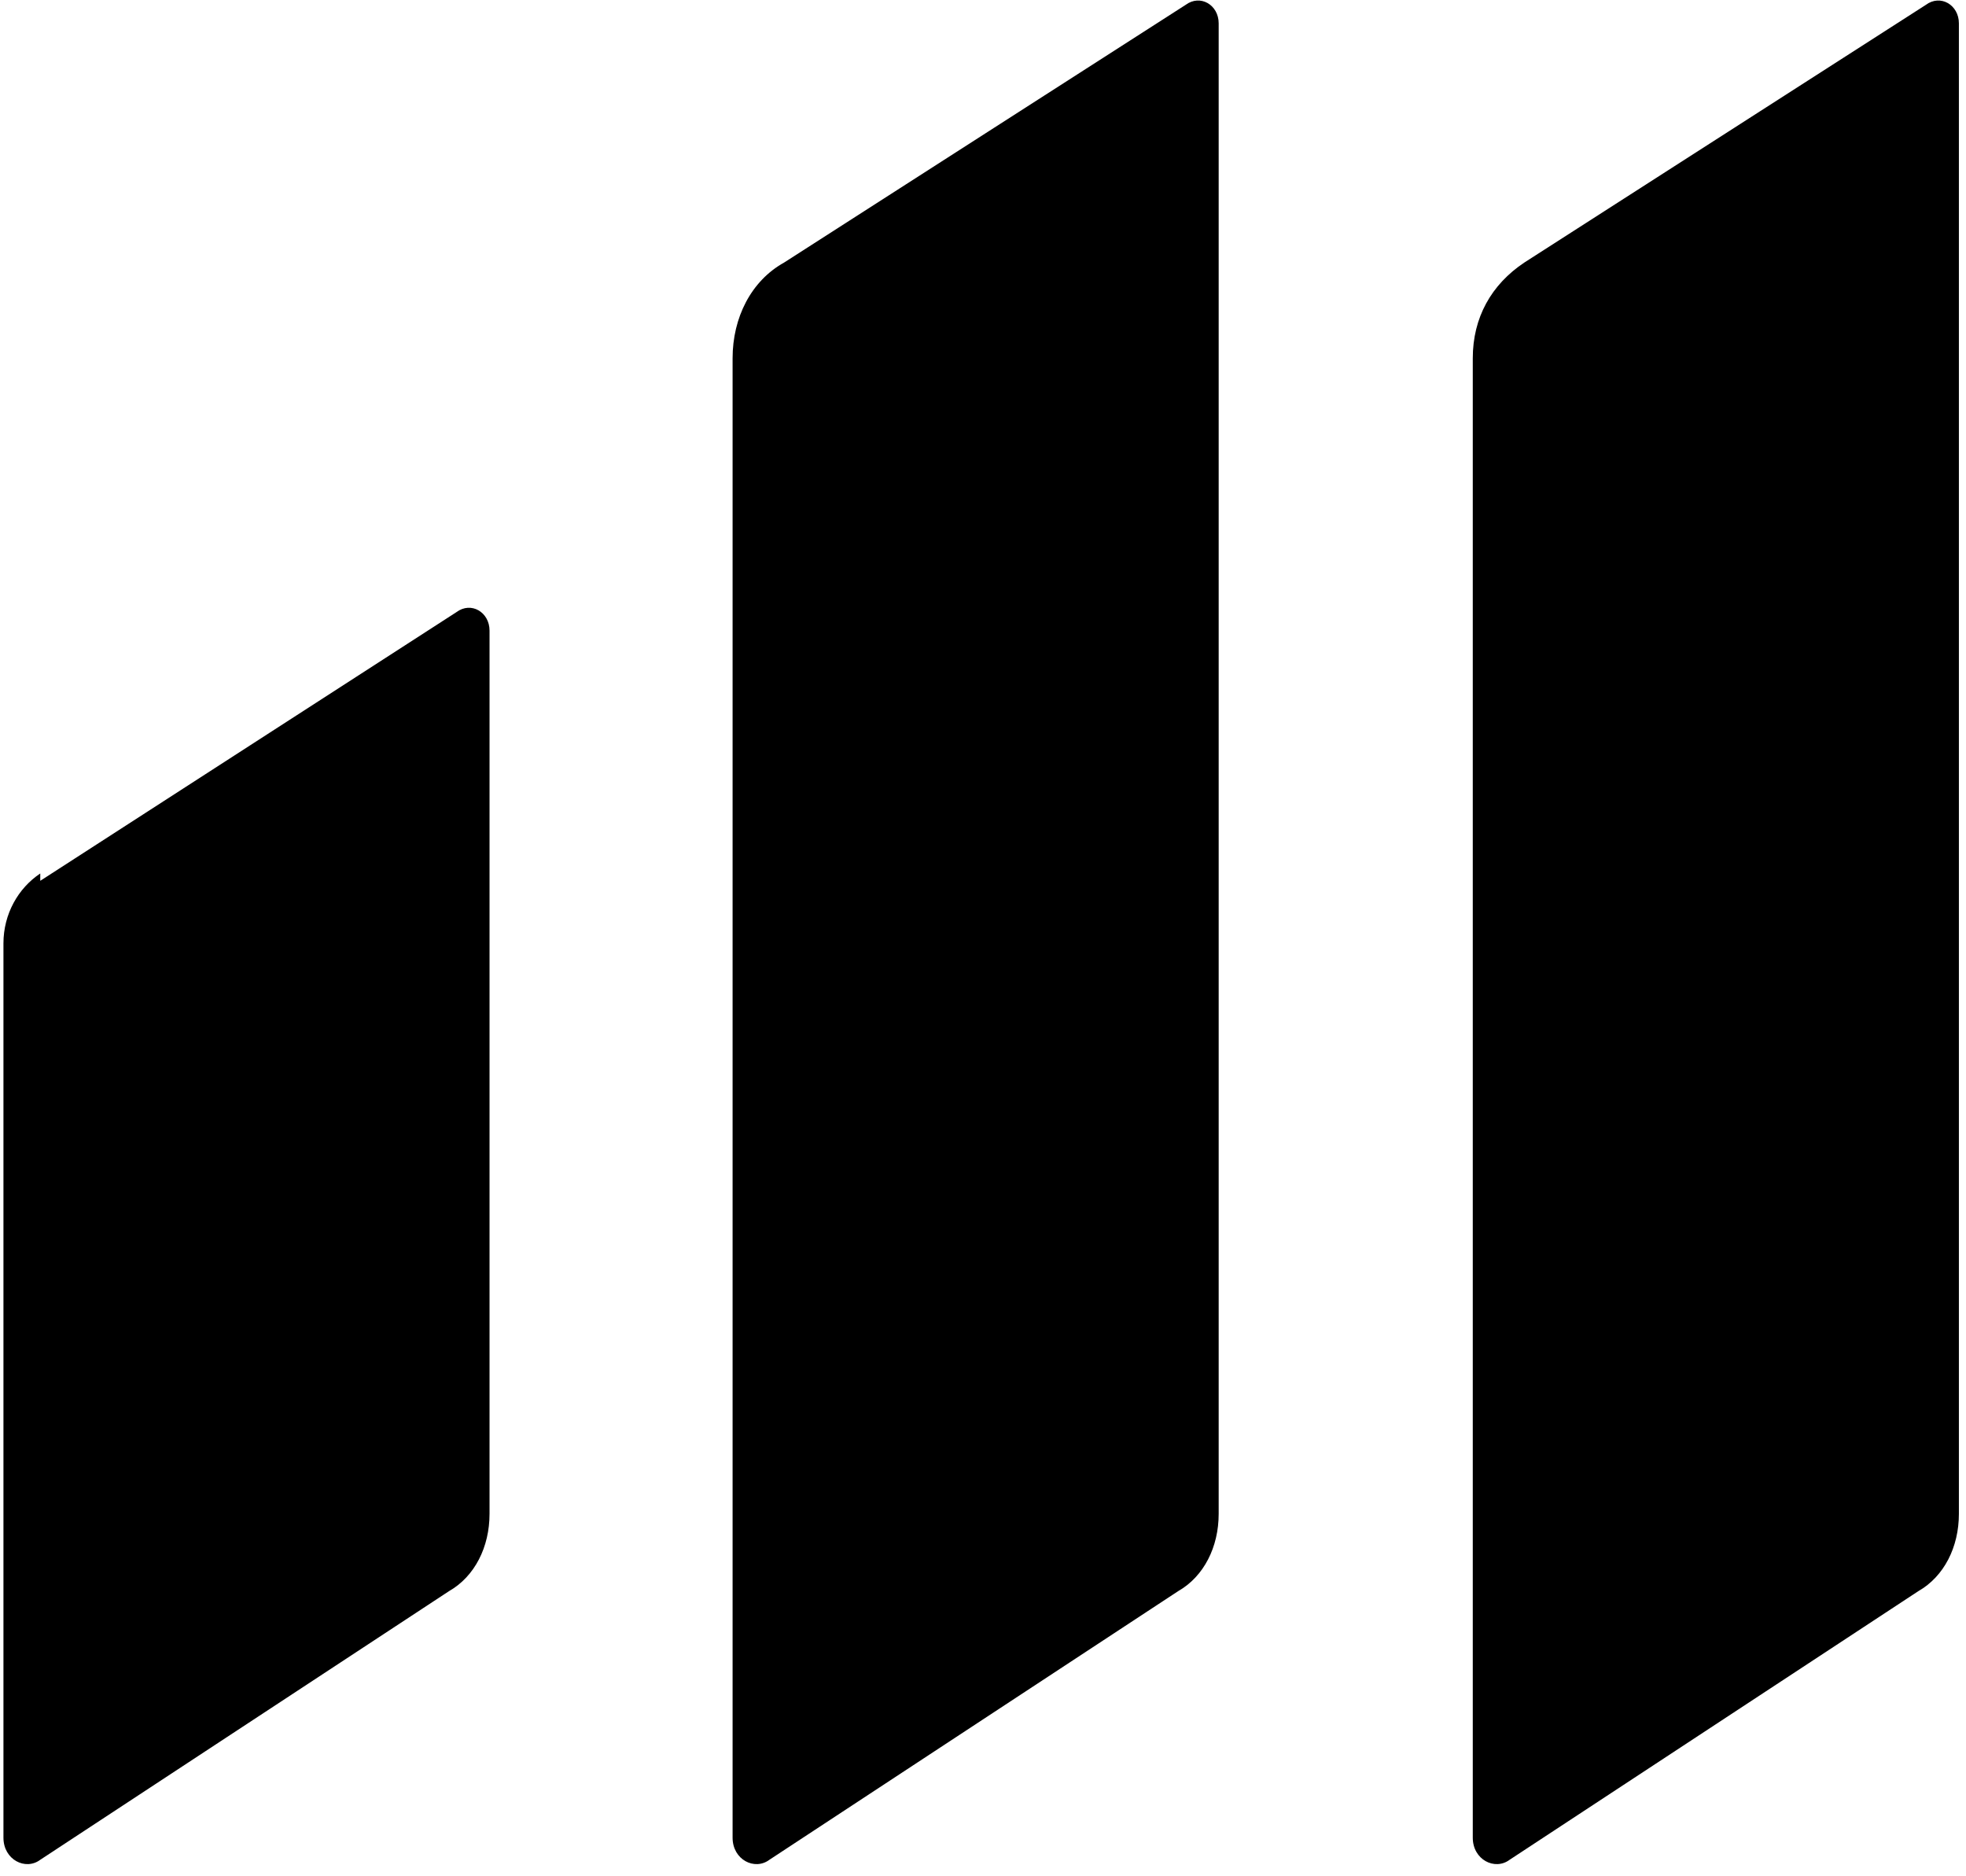 <svg width="65" height="62" viewBox="0 0 65 62" fill="none" xmlns="http://www.w3.org/2000/svg">
    <path
        d="M1.331 29.115L15.089 20.235C15.576 19.87 16.185 20.235 16.185 20.843V50.039C16.185 51.134 15.698 52.107 14.846 52.594L1.331 61.474C0.844 61.839 0.114 61.474 0.114 60.744V31.183C0.114 30.21 0.601 29.359 1.331 28.872V29.115Z"
        fill="black" class="svg-elem-1"></path>
    <path
        d="M25.925 8.678L39.196 0.163C39.684 -0.202 40.292 0.163 40.292 0.771V50.039C40.292 51.134 39.805 52.107 38.953 52.594L25.438 61.474C24.951 61.839 24.221 61.474 24.221 60.744V11.841C24.221 10.503 24.83 9.287 25.925 8.678Z"
        fill="black" class="svg-elem-2"></path>
    <path
        d="M50.398 8.678L63.669 0.163C64.156 -0.202 64.765 0.163 64.765 0.771V50.039C64.765 51.134 64.278 52.107 63.425 52.594L49.911 61.474C49.424 61.839 48.693 61.474 48.693 60.744V11.841C48.693 10.503 49.302 9.408 50.398 8.678Z"
        fill="black" class="svg-elem-3"></path>
    <style>
        /***************************************************
        * Generated by SVG Artista on 5/5/2025, 2:22:21 PM
        * MIT license (https://opensource.org/licenses/MIT)
        * W. https://svgartista.net
        **************************************************/

        @-webkit-keyframes animate-svg-fill-1 {
        0% {
        fill: transparent;
        }

        100% {
        fill: rgb(0, 0, 0);
        }
        }

        @keyframes animate-svg-fill-1 {
        0% {
        fill: transparent;
        }

        100% {
        fill: rgb(0, 0, 0);
        }
        }

        .svg-elem-1 {
        -webkit-animation: animate-svg-fill-1 1.4s ease-in-out 0.8s infinite alternate;
        animation: animate-svg-fill-1 1.4s ease-in-out 0.8s infinite alternate;
        }

        @-webkit-keyframes animate-svg-fill-2 {
        0% {
        fill: transparent;
        }

        100% {
        fill: rgb(0, 0, 0);
        }
        }

        @keyframes animate-svg-fill-2 {
        0% {
        fill: transparent;
        }

        100% {
        fill: rgb(0, 0, 0);
        }
        }

        .svg-elem-2 {
        -webkit-animation: animate-svg-fill-2 1.4s ease-in-out 0.9s infinite alternate;
        animation: animate-svg-fill-2 1.4s ease-in-out 0.9s infinite alternate;
        }

        @-webkit-keyframes animate-svg-fill-3 {
        0% {
        fill: transparent;
        }

        100% {
        fill: rgb(0, 0, 0);
        }
        }

        @keyframes animate-svg-fill-3 {
        0% {
        fill: transparent;
        }

        100% {
        fill: rgb(0, 0, 0);
        }
        }

        .svg-elem-3 {
        -webkit-animation: animate-svg-fill-3 1.4s ease-in-out 1s infinite alternate;
        animation: animate-svg-fill-3 1.4s ease-in-out 1s infinite alternate;
        }

    </style>
</svg>
    